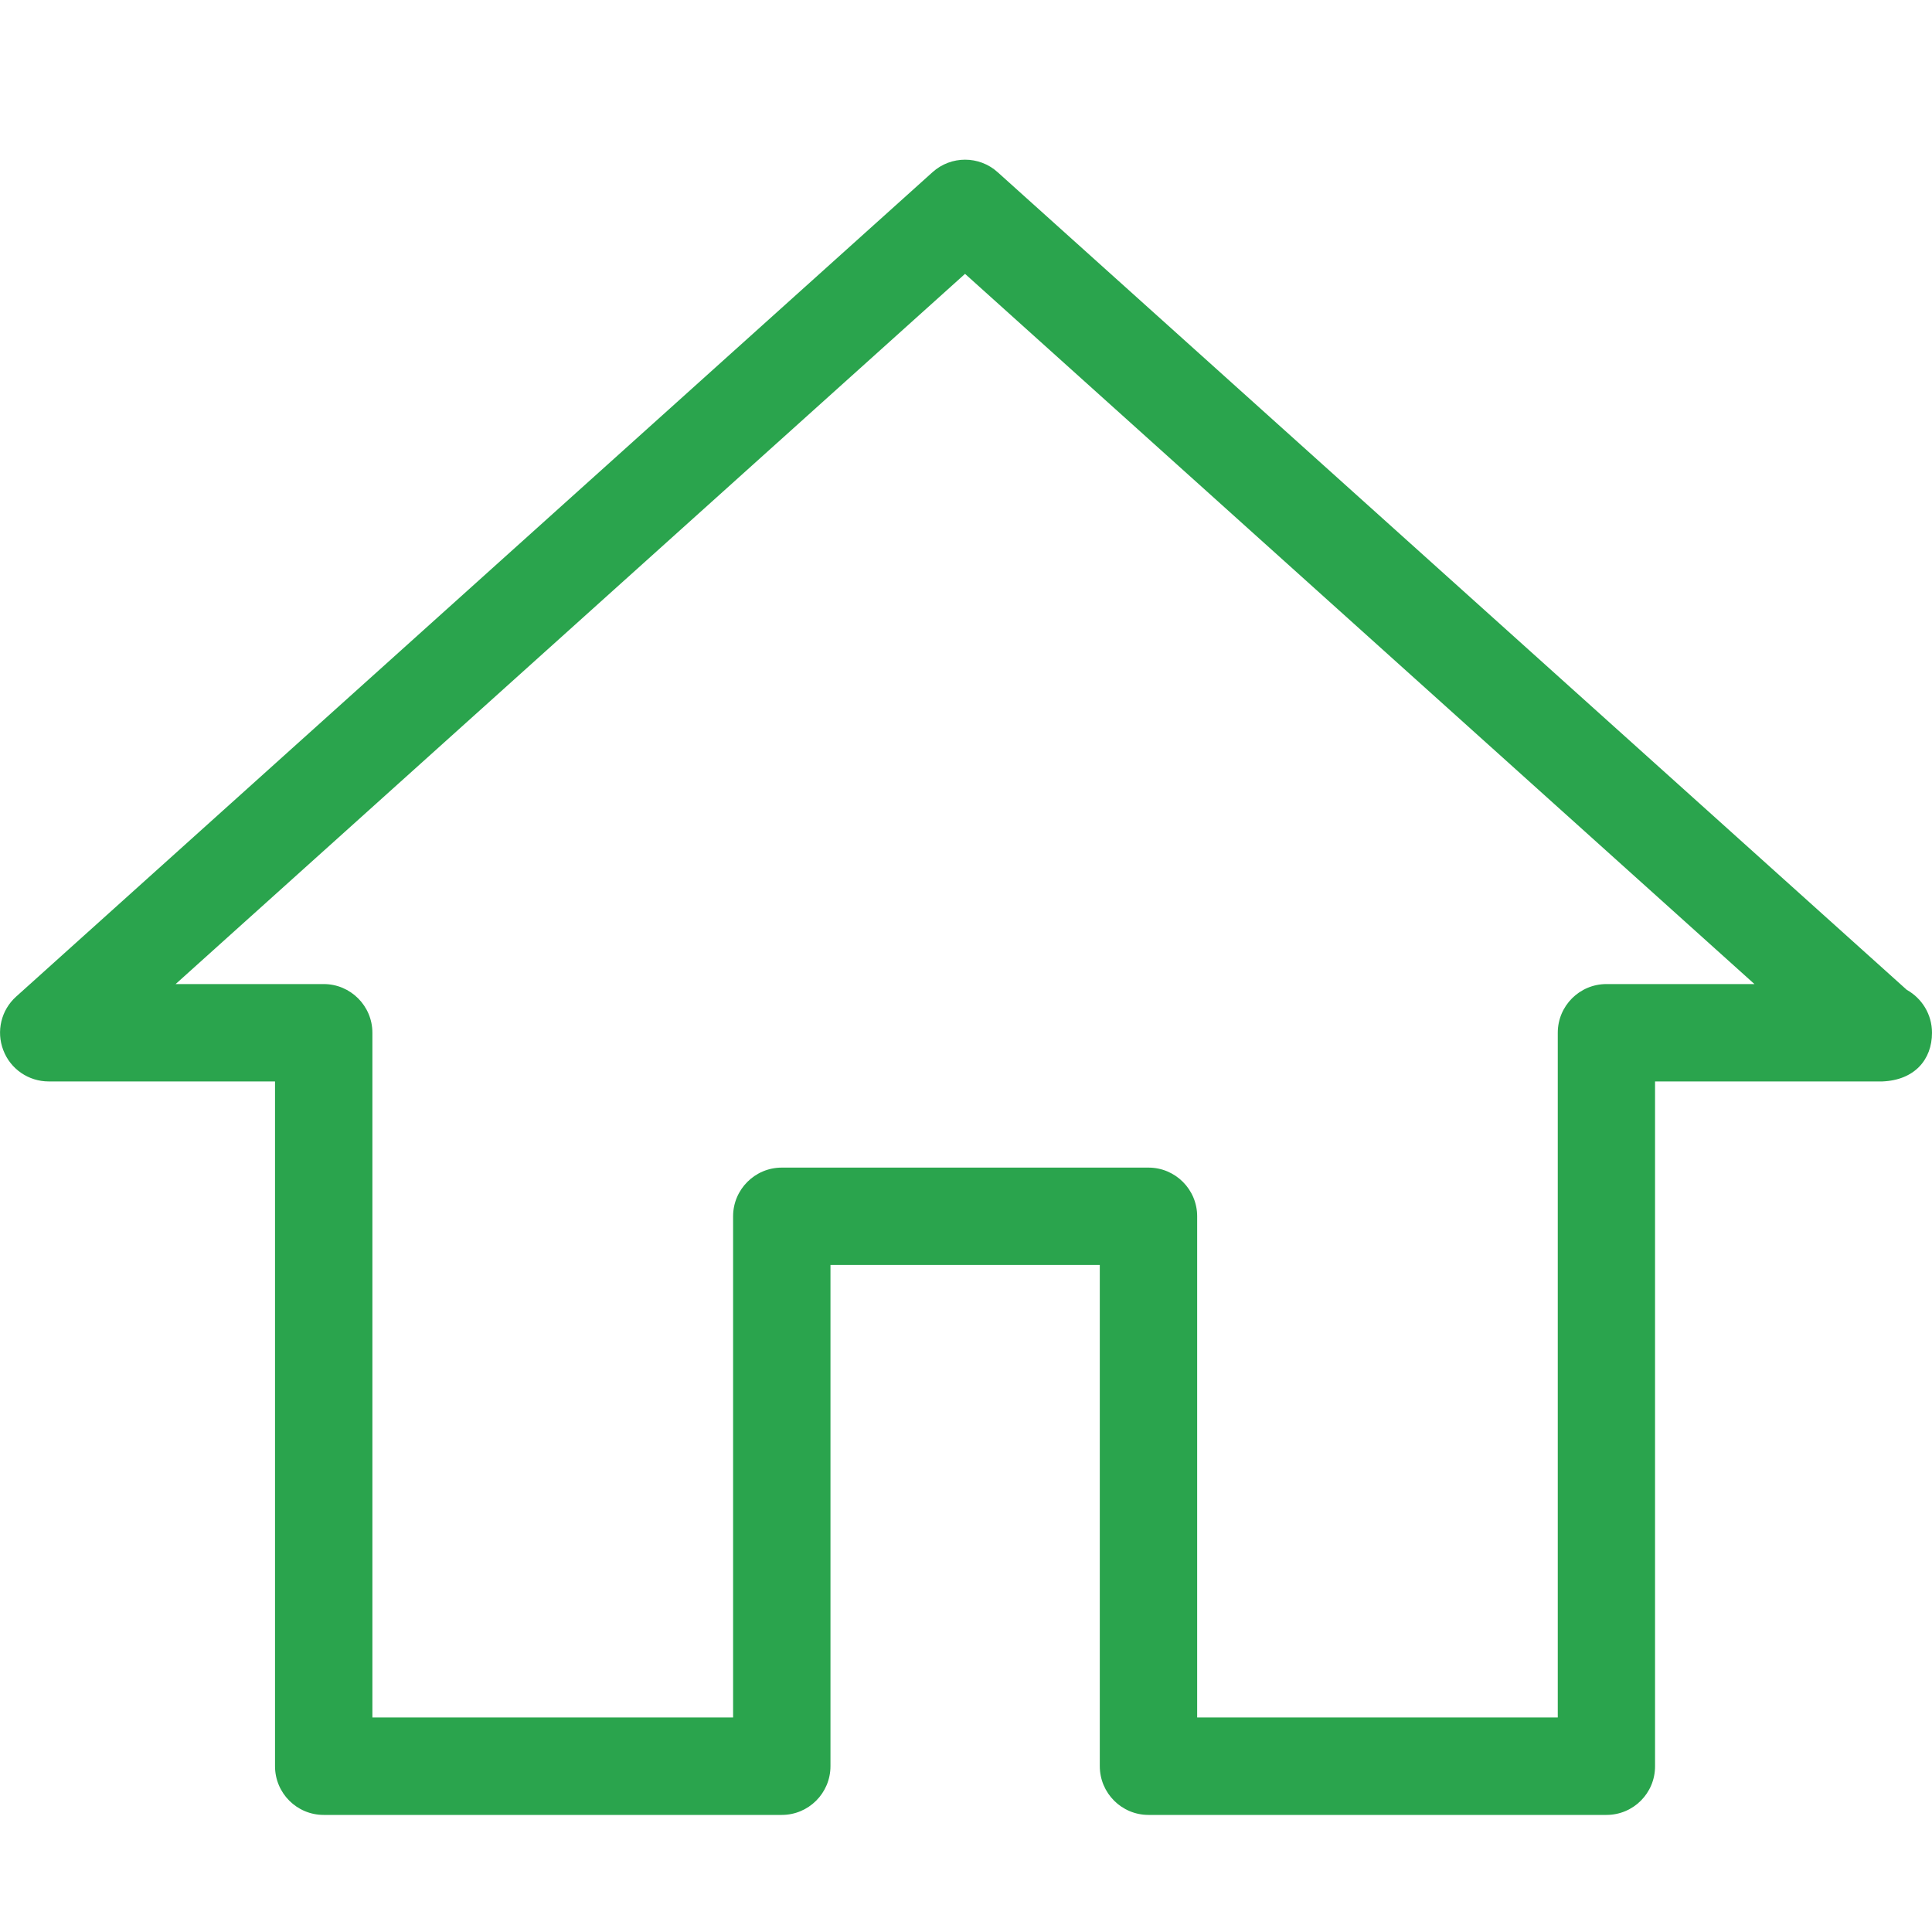 <?xml version="1.0" encoding="utf-8"?>
<!-- Generator: Adobe Illustrator 16.0.3, SVG Export Plug-In . SVG Version: 6.00 Build 0)  -->
<!DOCTYPE svg PUBLIC "-//W3C//DTD SVG 1.1//EN" "http://www.w3.org/Graphics/SVG/1.1/DTD/svg11.dtd">
<svg version="1.1" id="Layer_1" xmlns="http://www.w3.org/2000/svg" xmlns:xlink="http://www.w3.org/1999/xlink" x="0px" y="0px"
	 width="20px" height="20px" viewBox="0 0 20 20" enable-background="new 0 0 20 20" xml:space="preserve">
<g>
	<path fill="#2AA44D" d="M16.63,18.788h-4.741c-0.278,0-0.504-0.226-0.504-0.505v-5.188H8.597v5.188
		c0,0.279-0.226,0.505-0.504,0.505H3.351c-0.279,0-0.504-0.226-0.504-0.505v-7.088H0.504c-0.208,0-0.396-0.128-0.47-0.324
		c-0.075-0.195-0.022-0.416,0.134-0.555l9.486-8.534c0.191-0.172,0.482-0.172,0.673,0l9.412,8.465C19.895,10.334,20,10.5,20,10.691
		c0,0.281-0.184,0.491-0.514,0.504c-0.003,0-0.007,0-0.01,0h-2.343v7.088C17.134,18.563,16.908,18.788,16.63,18.788z M12.393,17.779
		h3.733v-7.088c0-0.279,0.226-0.504,0.504-0.504h1.532L9.99,2.835l-8.172,7.352h1.533c0.278,0,0.504,0.226,0.504,0.504v7.088h3.734
		v-5.188c0-0.278,0.226-0.504,0.504-0.504h3.796c0.278,0,0.504,0.226,0.504,0.504V17.779z"/>
</g>
</svg>

